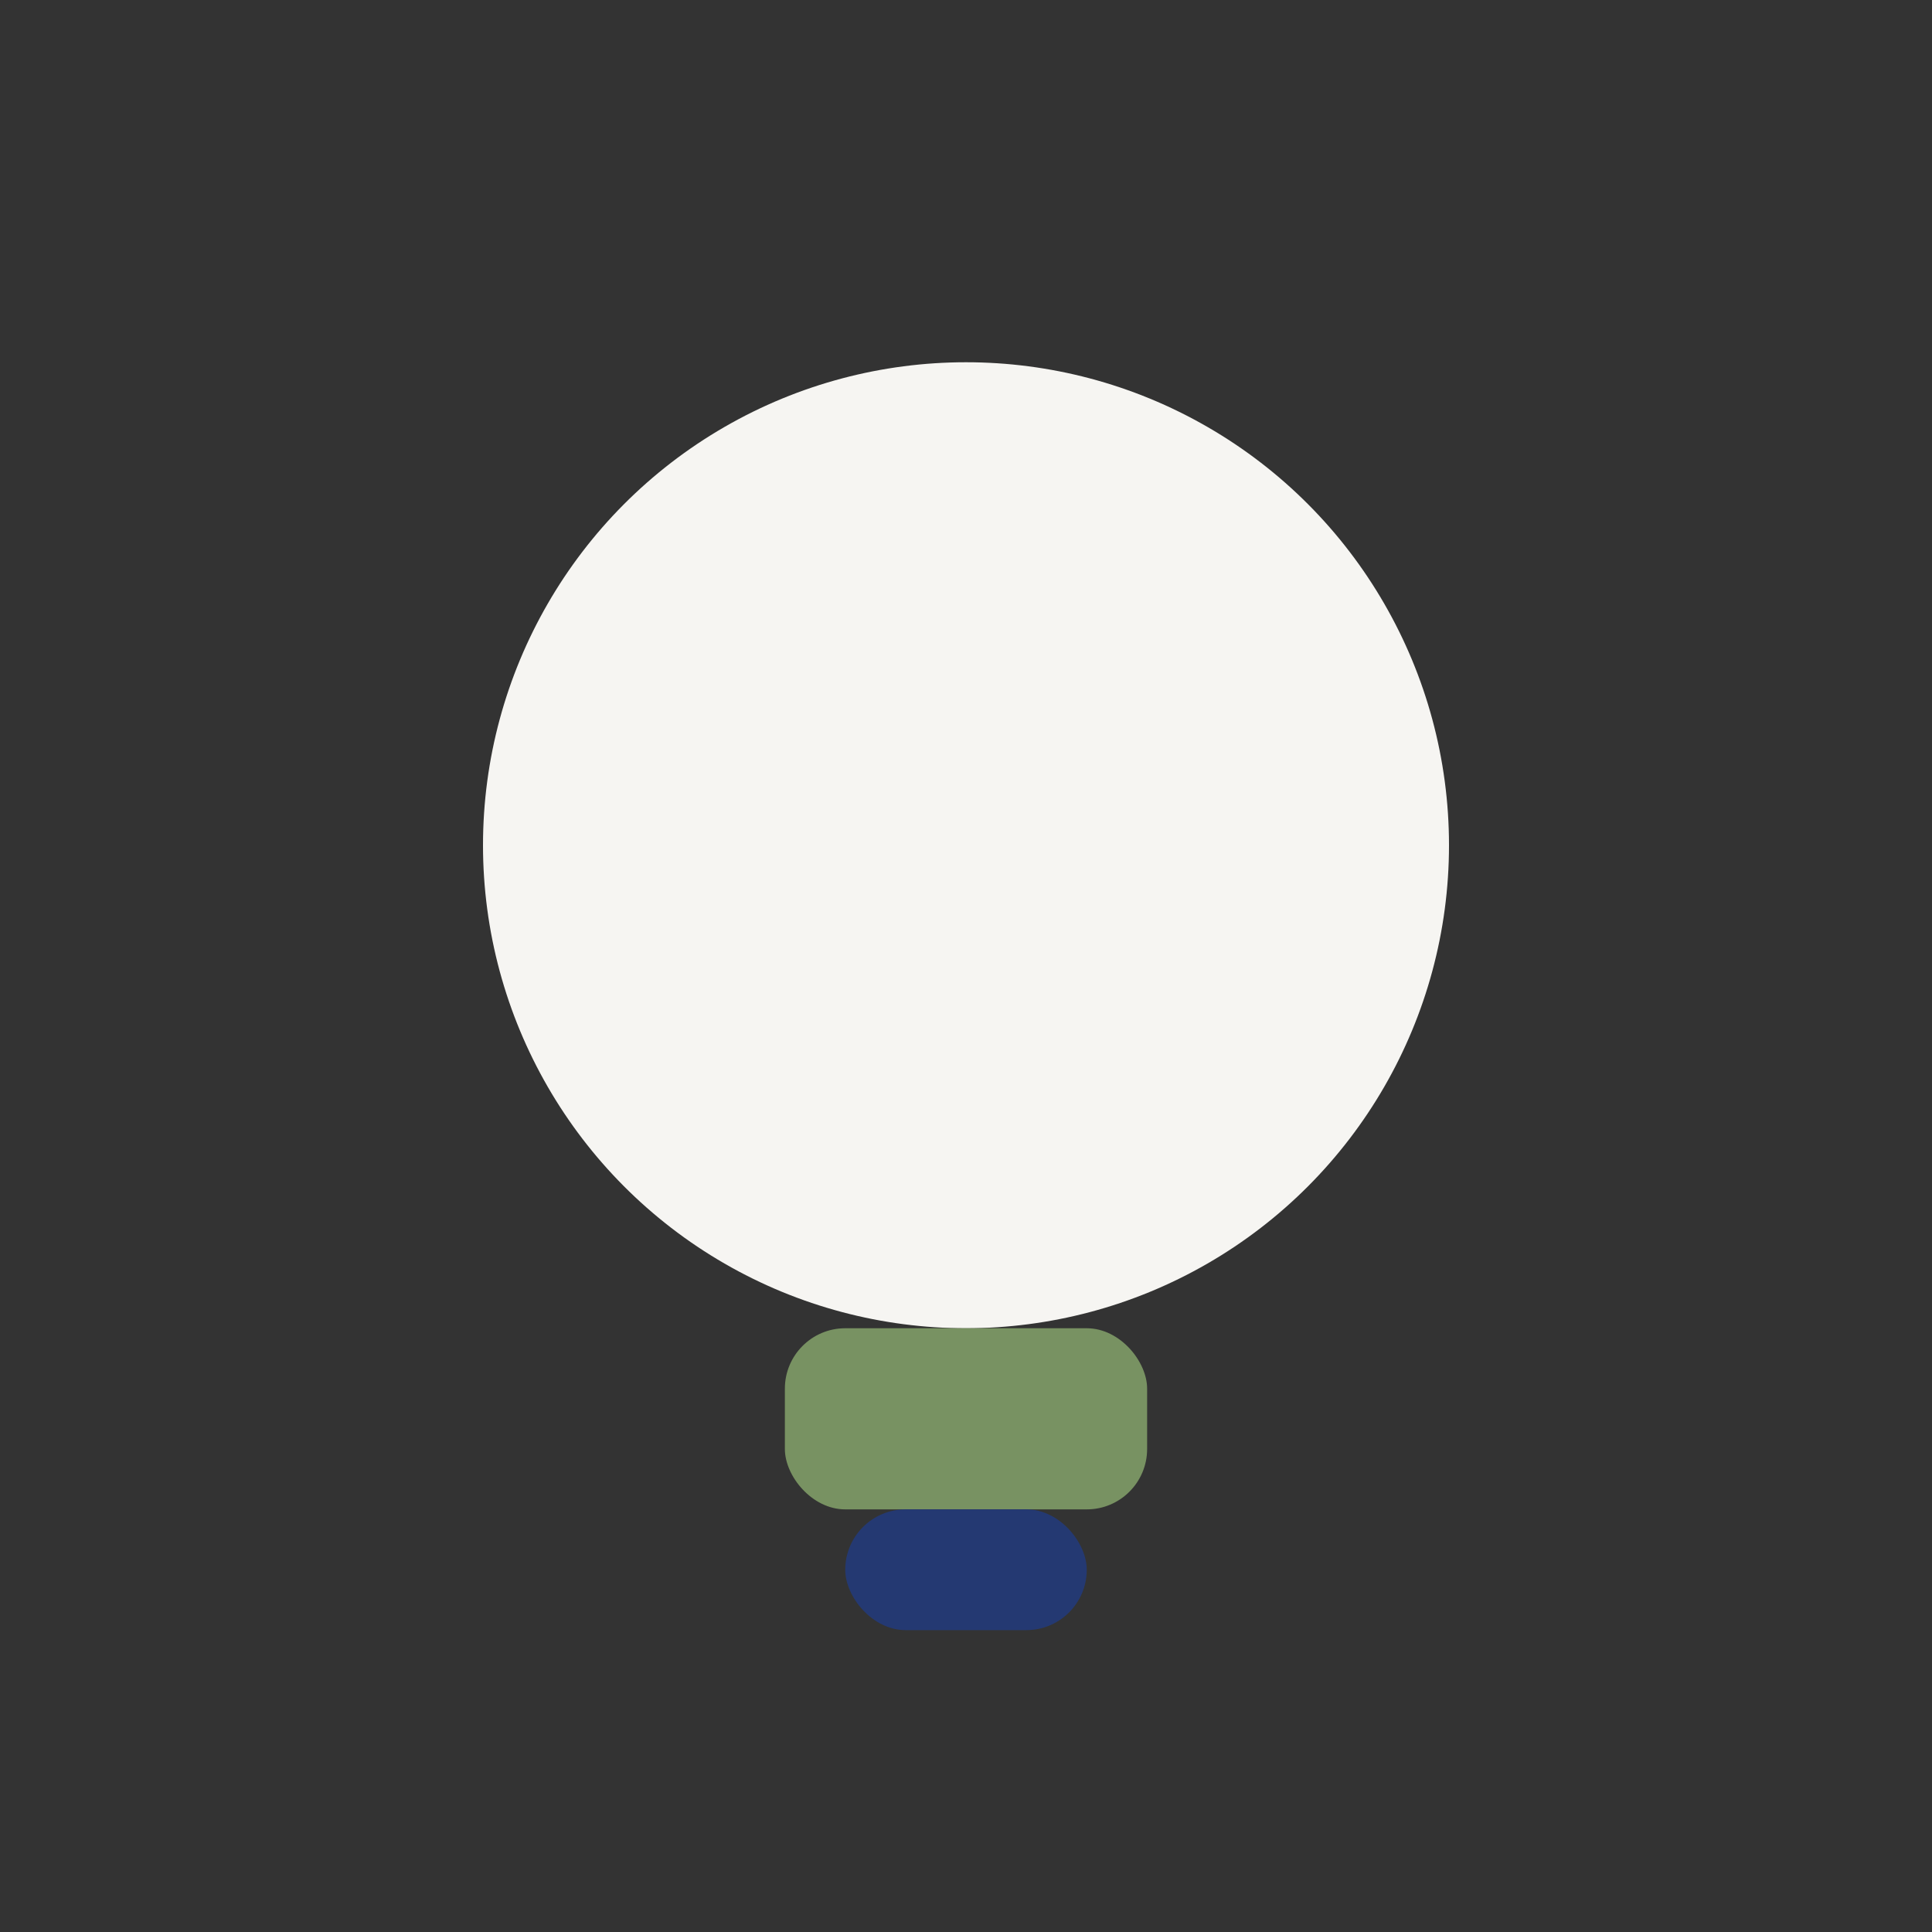 <?xml version="1.0" encoding="UTF-8"?>
<svg xmlns="http://www.w3.org/2000/svg" width="32" height="32" viewBox="0 0 32 32"><rect x="0" y="0" width="32" height="32" fill="#333333" stroke="none"/><ellipse cx="16" cy="14" rx="8" ry="8" fill="#F6F5F2"/><rect x="13" y="22" width="6" height="3" rx="1" fill="#789262"/><rect x="14" y="25" width="4" height="2" rx="1" fill="#243972"/></svg>